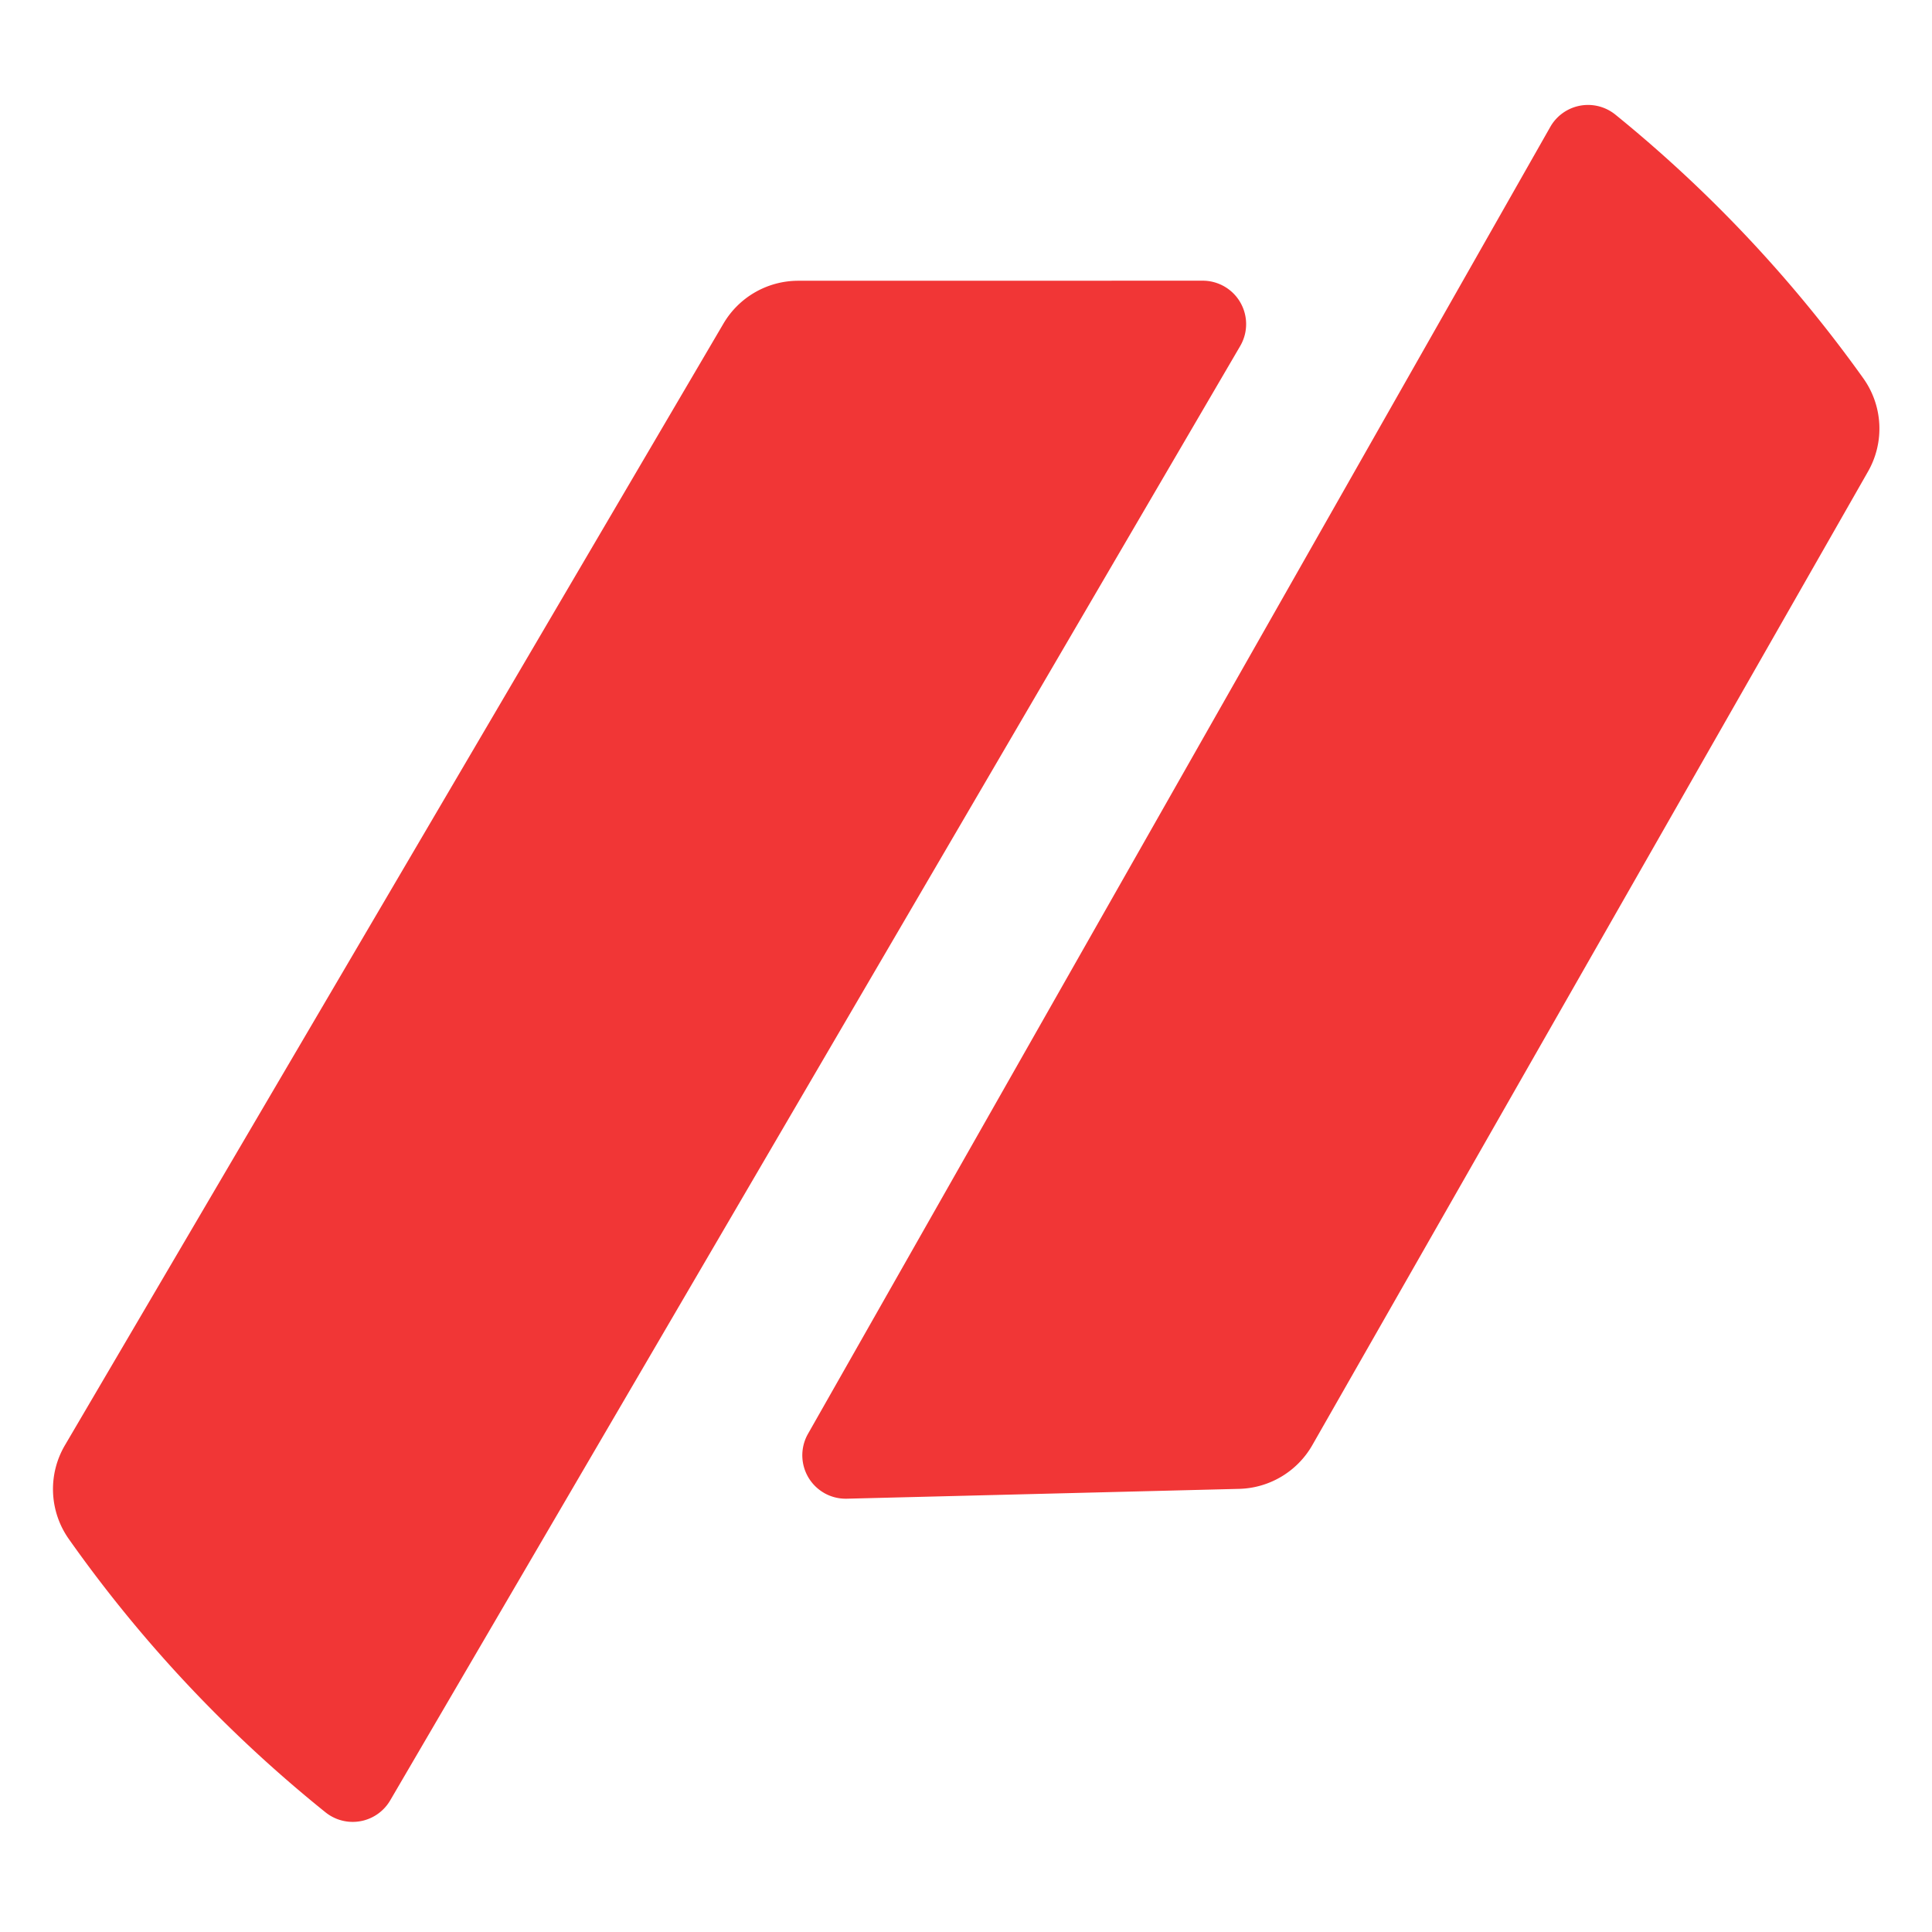 <svg xmlns="http://www.w3.org/2000/svg" fill="#f13636" width="600" height="600" viewBox="70 70 360 360"><defs><clipPath id="a"><path d="M0 0h500v500H0z"></path></clipPath></defs><g clip-path="url(#a)"><path d="M131.634 408.376a8.166 8.166 0 0 1-.983-.677A251.21 251.21 0 0 1 82.8 356.742a16.13 16.13 0 0 1-.689-17.465L204.8 130.306a16.173 16.173 0 0 1 13.95-7.991l75.355-.012a8.091 8.091 0 0 1 6.988 12.173L142.711 405.469a8.092 8.092 0 0 1-11.077 2.907m91.96-60.167a8.092 8.092 0 0 1-3.039-11.031L358.868 93.656a8.089 8.089 0 0 1 11.032-3.047 8.286 8.286 0 0 1 1.1.749 251.346 251.346 0 0 1 46.228 49.174 16.132 16.132 0 0 1 .833 17.36L314.535 339.275a16.182 16.182 0 0 1-13.644 8.153l-73.1 1.833h-.213a8.075 8.075 0 0 1-3.985-1.048Z"></path></g></svg>